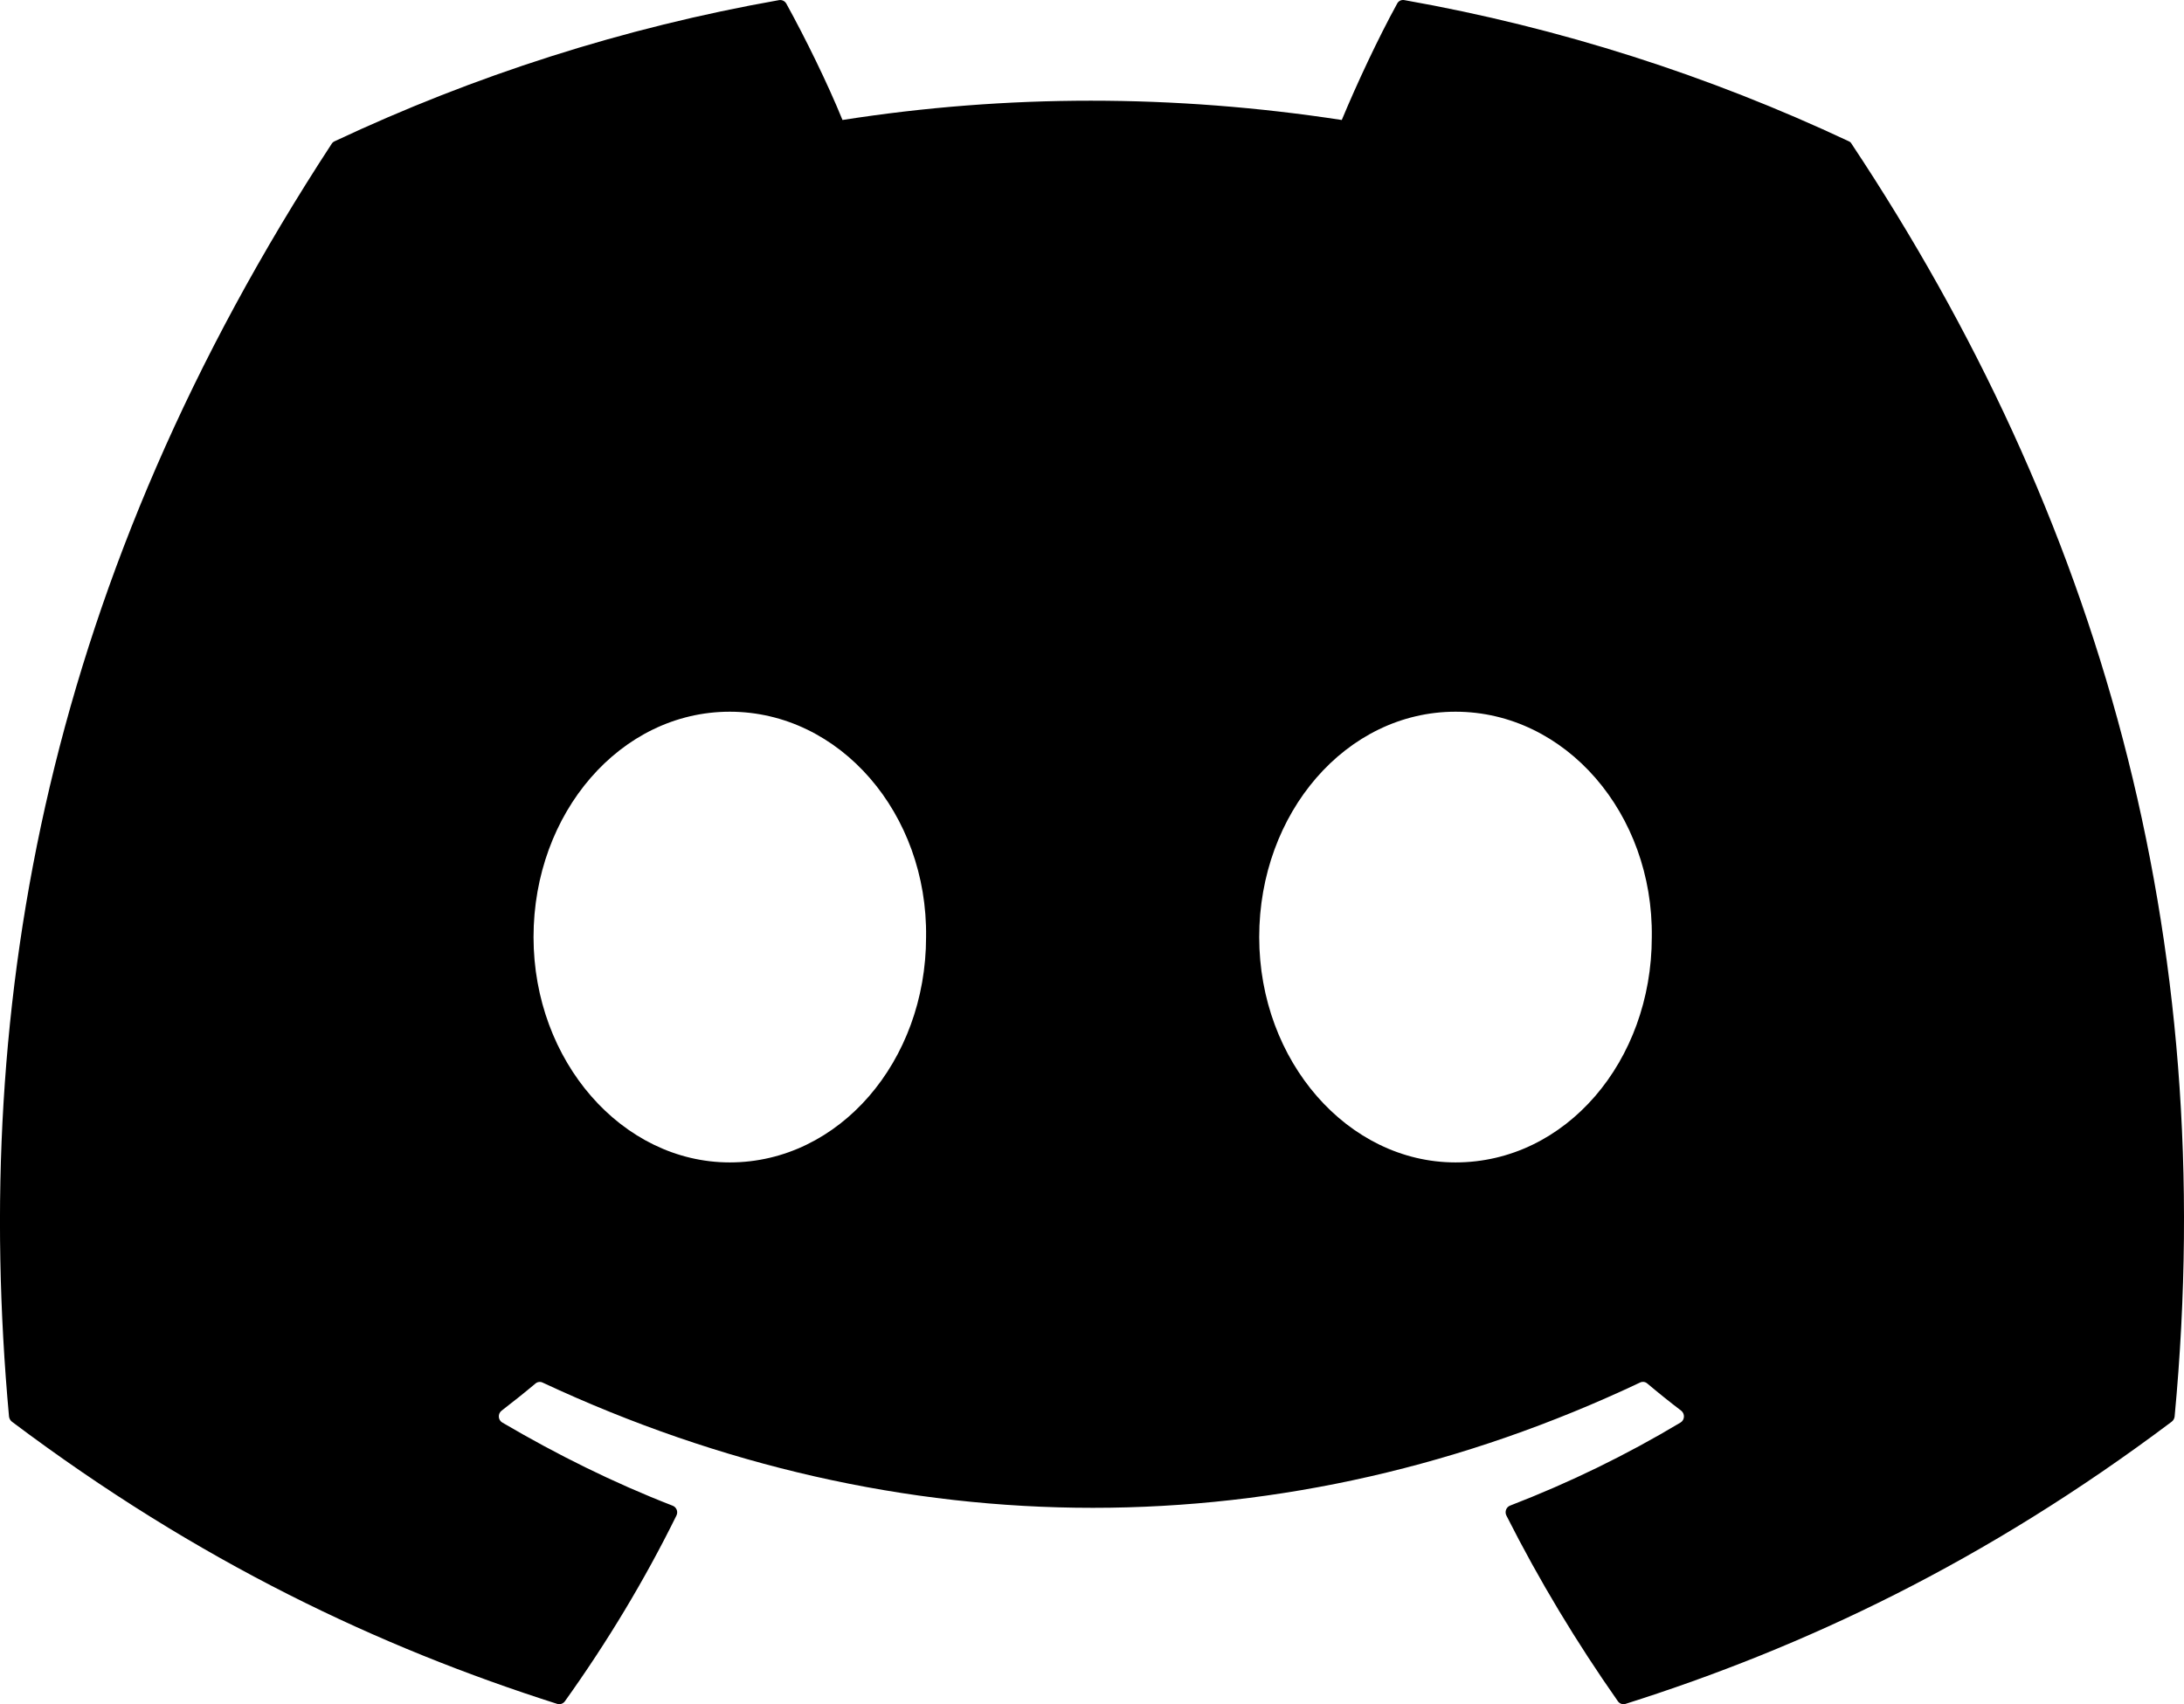 <svg width="41" height="32" viewBox="0 0 41 32" fill="none" xmlns="http://www.w3.org/2000/svg">
<path d="M34.761 2.703C39.392 9.676 41.678 17.542 40.824 26.598C40.82 26.636 40.8 26.672 40.77 26.695C37.263 29.332 33.866 30.933 30.516 31.994C30.49 32.002 30.462 32.002 30.436 31.993C30.41 31.984 30.388 31.967 30.372 31.944C29.598 30.841 28.895 29.678 28.279 28.457C28.244 28.386 28.276 28.299 28.349 28.271C29.465 27.84 30.527 27.323 31.549 26.711C31.629 26.663 31.634 26.545 31.56 26.488C31.343 26.323 31.128 26.15 30.923 25.977C30.885 25.945 30.833 25.939 30.789 25.96C24.158 29.097 16.894 29.097 10.184 25.96C10.141 25.94 10.089 25.947 10.052 25.979C9.846 26.152 9.631 26.323 9.417 26.488C9.342 26.545 9.348 26.663 9.429 26.711C10.451 27.311 11.513 27.84 12.628 28.273C12.7 28.301 12.734 28.386 12.699 28.457C12.096 29.68 11.393 30.843 10.604 31.946C10.57 31.991 10.514 32.011 10.46 31.994C7.127 30.933 3.729 29.332 0.223 26.695C0.194 26.672 0.173 26.635 0.169 26.596C-0.545 18.763 0.911 10.832 6.226 2.701C6.239 2.68 6.258 2.663 6.281 2.653C8.896 1.423 11.698 0.519 14.627 0.002C14.68 -0.006 14.733 0.019 14.761 0.067C15.123 0.724 15.536 1.565 15.816 2.253C18.903 1.77 22.038 1.77 25.189 2.253C25.469 1.58 25.868 0.724 26.229 0.067C26.241 0.043 26.261 0.024 26.285 0.012C26.309 0.001 26.337 -0.003 26.363 0.002C29.293 0.52 32.095 1.425 34.708 2.653C34.731 2.663 34.75 2.68 34.761 2.703ZM17.385 17.596C17.418 15.28 15.769 13.364 13.7 13.364C11.648 13.364 10.016 15.264 10.016 17.596C10.016 19.928 11.681 21.827 13.7 21.827C15.753 21.827 17.385 19.928 17.385 17.596ZM31.009 17.596C31.041 15.28 29.393 13.364 27.324 13.364C25.272 13.364 23.639 15.264 23.639 17.596C23.639 19.928 25.304 21.827 27.324 21.827C29.393 21.827 31.009 19.928 31.009 17.596Z" fill="black"/>
</svg>
